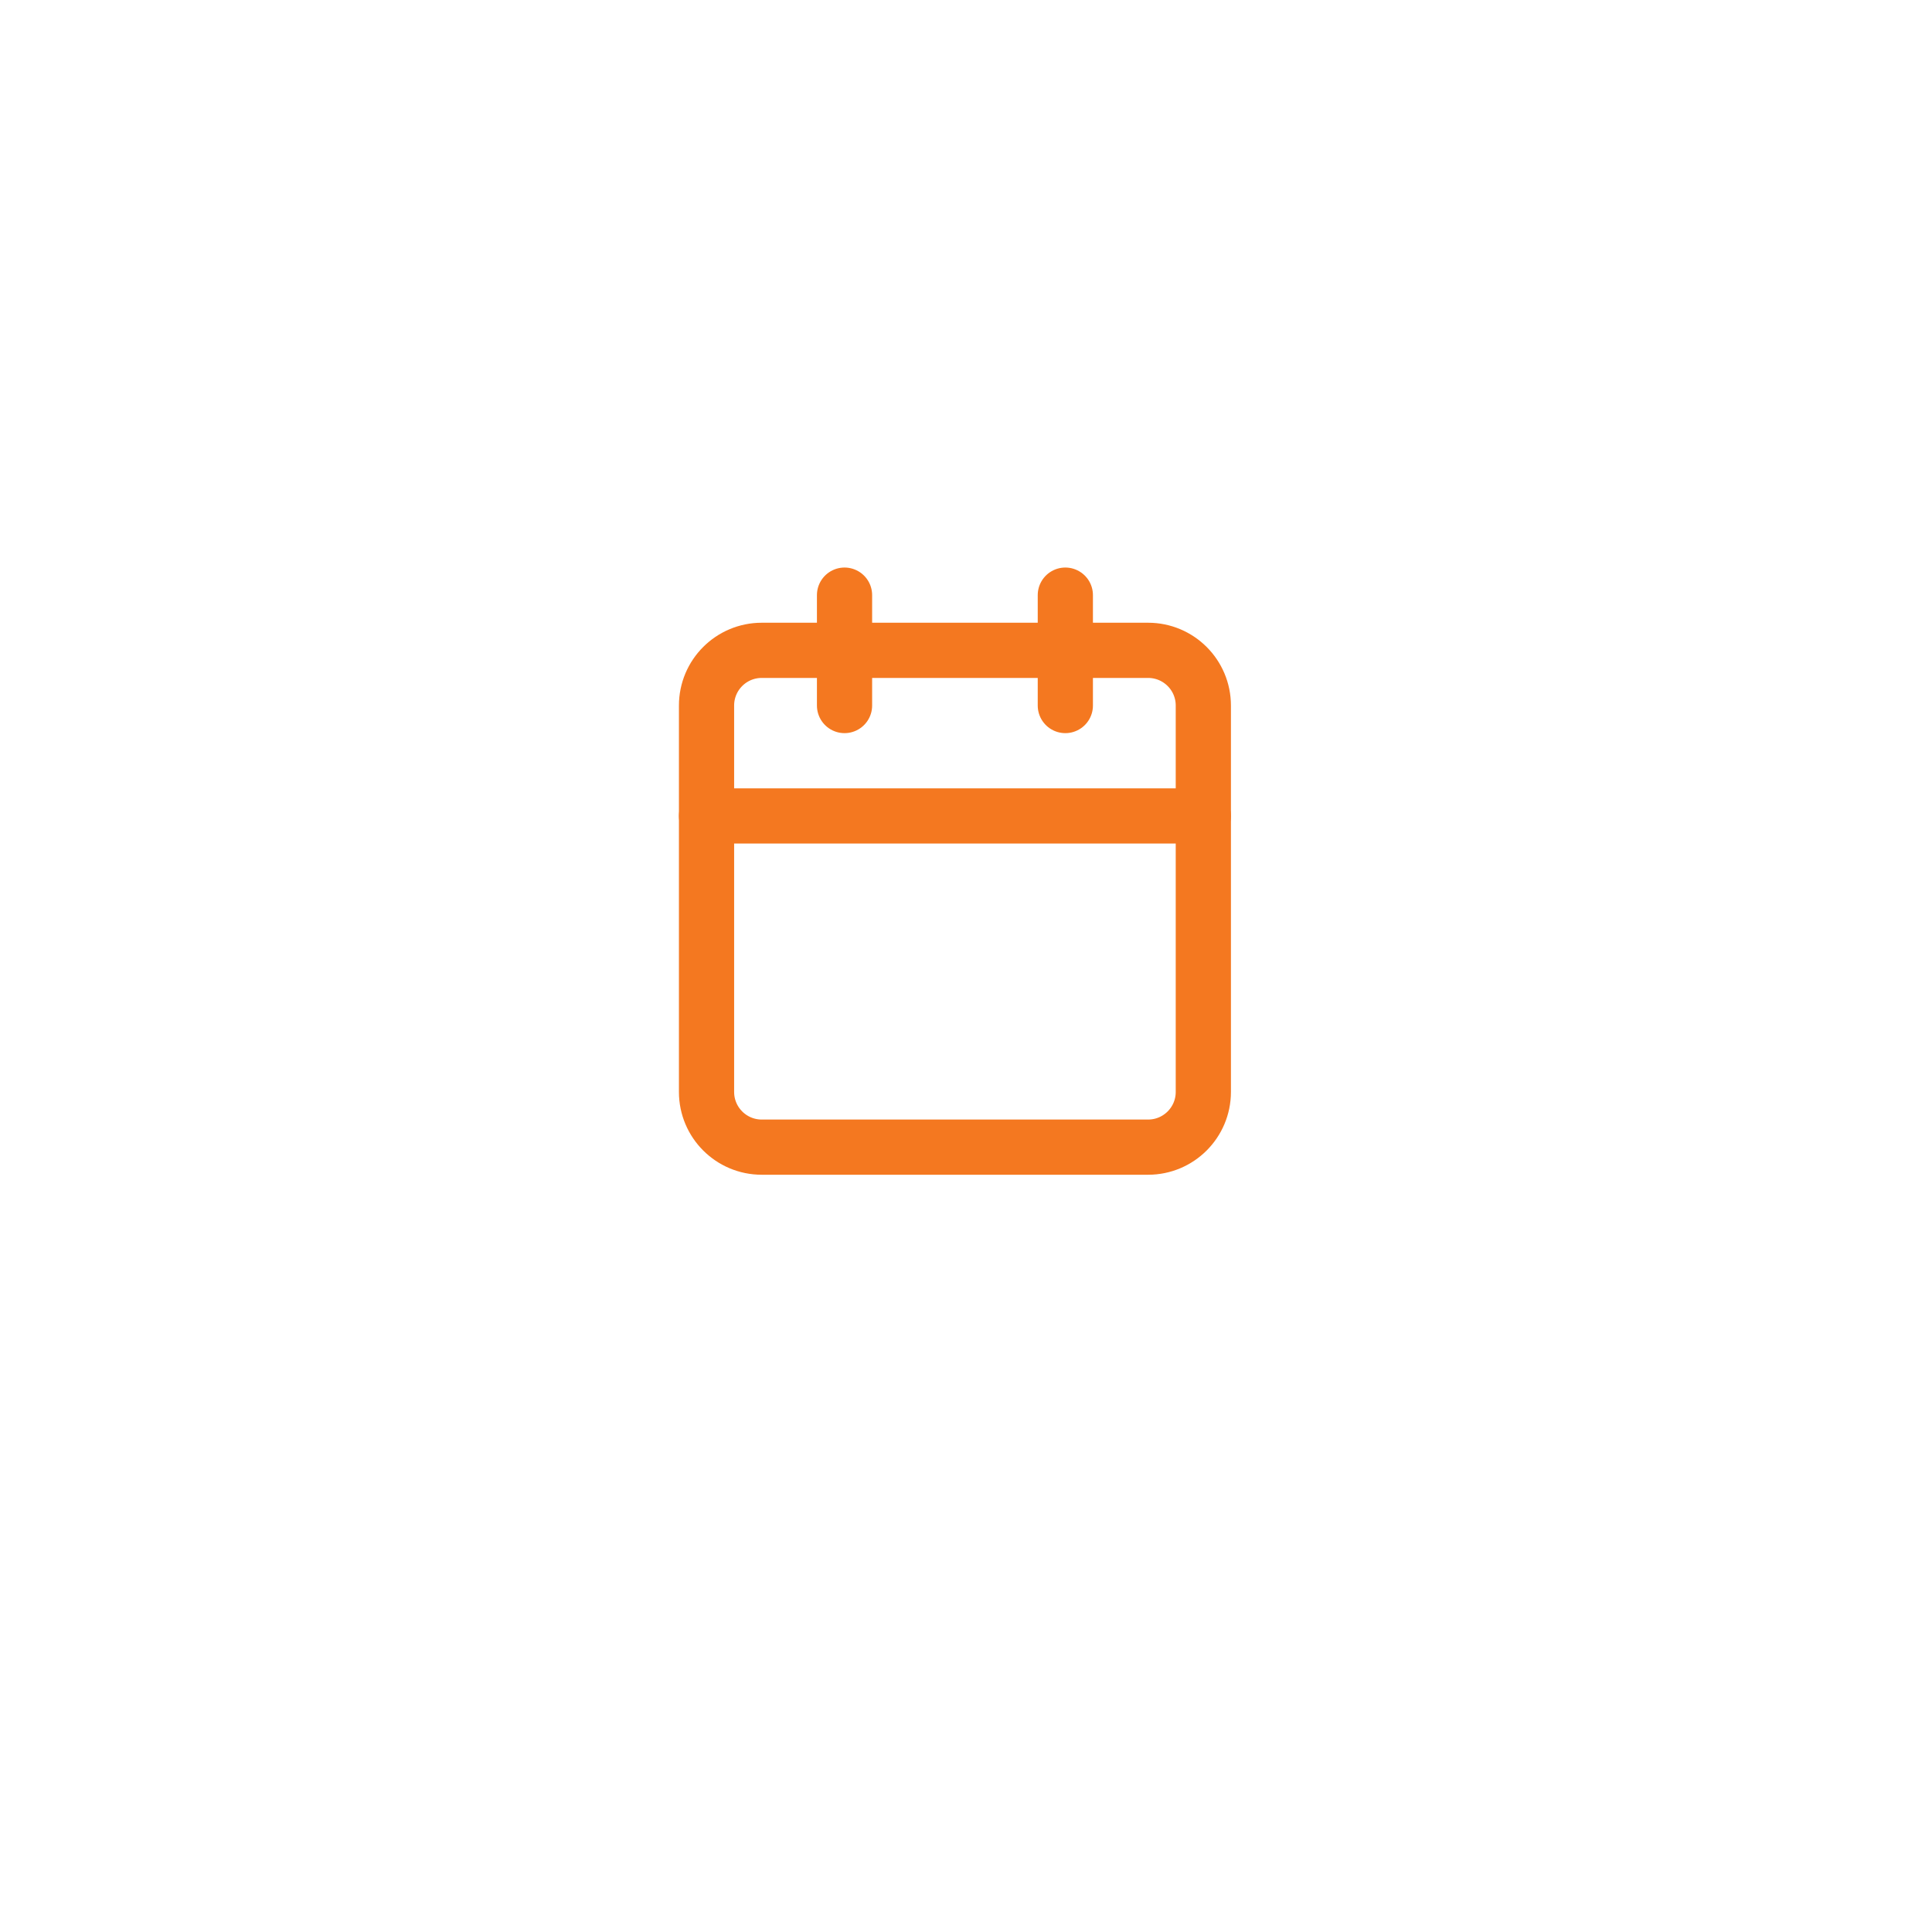 <svg width="70" height="70" viewBox="0 0 70 70" fill="none" xmlns="http://www.w3.org/2000/svg">
<g filter="url(#filter0_d)">
<rect x="10" y="7" width="50" height="50" rx="15" fill="white"/>
</g>
<path d="M41.599 23.563H27.599C26.494 23.563 25.599 24.458 25.599 25.563V39.563C25.599 40.667 26.494 41.563 27.599 41.563H41.599C42.703 41.563 43.599 40.667 43.599 39.563V25.563C43.599 24.458 42.703 23.563 41.599 23.563Z" stroke="#F47820" stroke-width="2" stroke-linecap="round" stroke-linejoin="round"/>
<path d="M38.599 21.563V25.563" stroke="#F47820" stroke-width="2" stroke-linecap="round" stroke-linejoin="round"/>
<path d="M30.599 21.563V25.563" stroke="#F47820" stroke-width="2" stroke-linecap="round" stroke-linejoin="round"/>
<path d="M25.599 29.563H43.599" stroke="#F47820" stroke-width="2" stroke-linecap="round" stroke-linejoin="round"/>
<defs>
<filter id="filter0_d" x="0" y="0" width="70" height="70" filterUnits="userSpaceOnUse" color-interpolation-filters="sRGB">
<feFlood flood-opacity="0" result="BackgroundImageFix"/>
<feColorMatrix in="SourceAlpha" type="matrix" values="0 0 0 0 0 0 0 0 0 0 0 0 0 0 0 0 0 0 127 0"/>
<feOffset dy="3"/>
<feGaussianBlur stdDeviation="5"/>
<feColorMatrix type="matrix" values="0 0 0 0 0 0 0 0 0 0 0 0 0 0 0 0 0 0 0.1 0"/>
<feBlend mode="normal" in2="BackgroundImageFix" result="effect1_dropShadow"/>
<feBlend mode="normal" in="SourceGraphic" in2="effect1_dropShadow" result="shape"/>
</filter>
</defs>
</svg>
